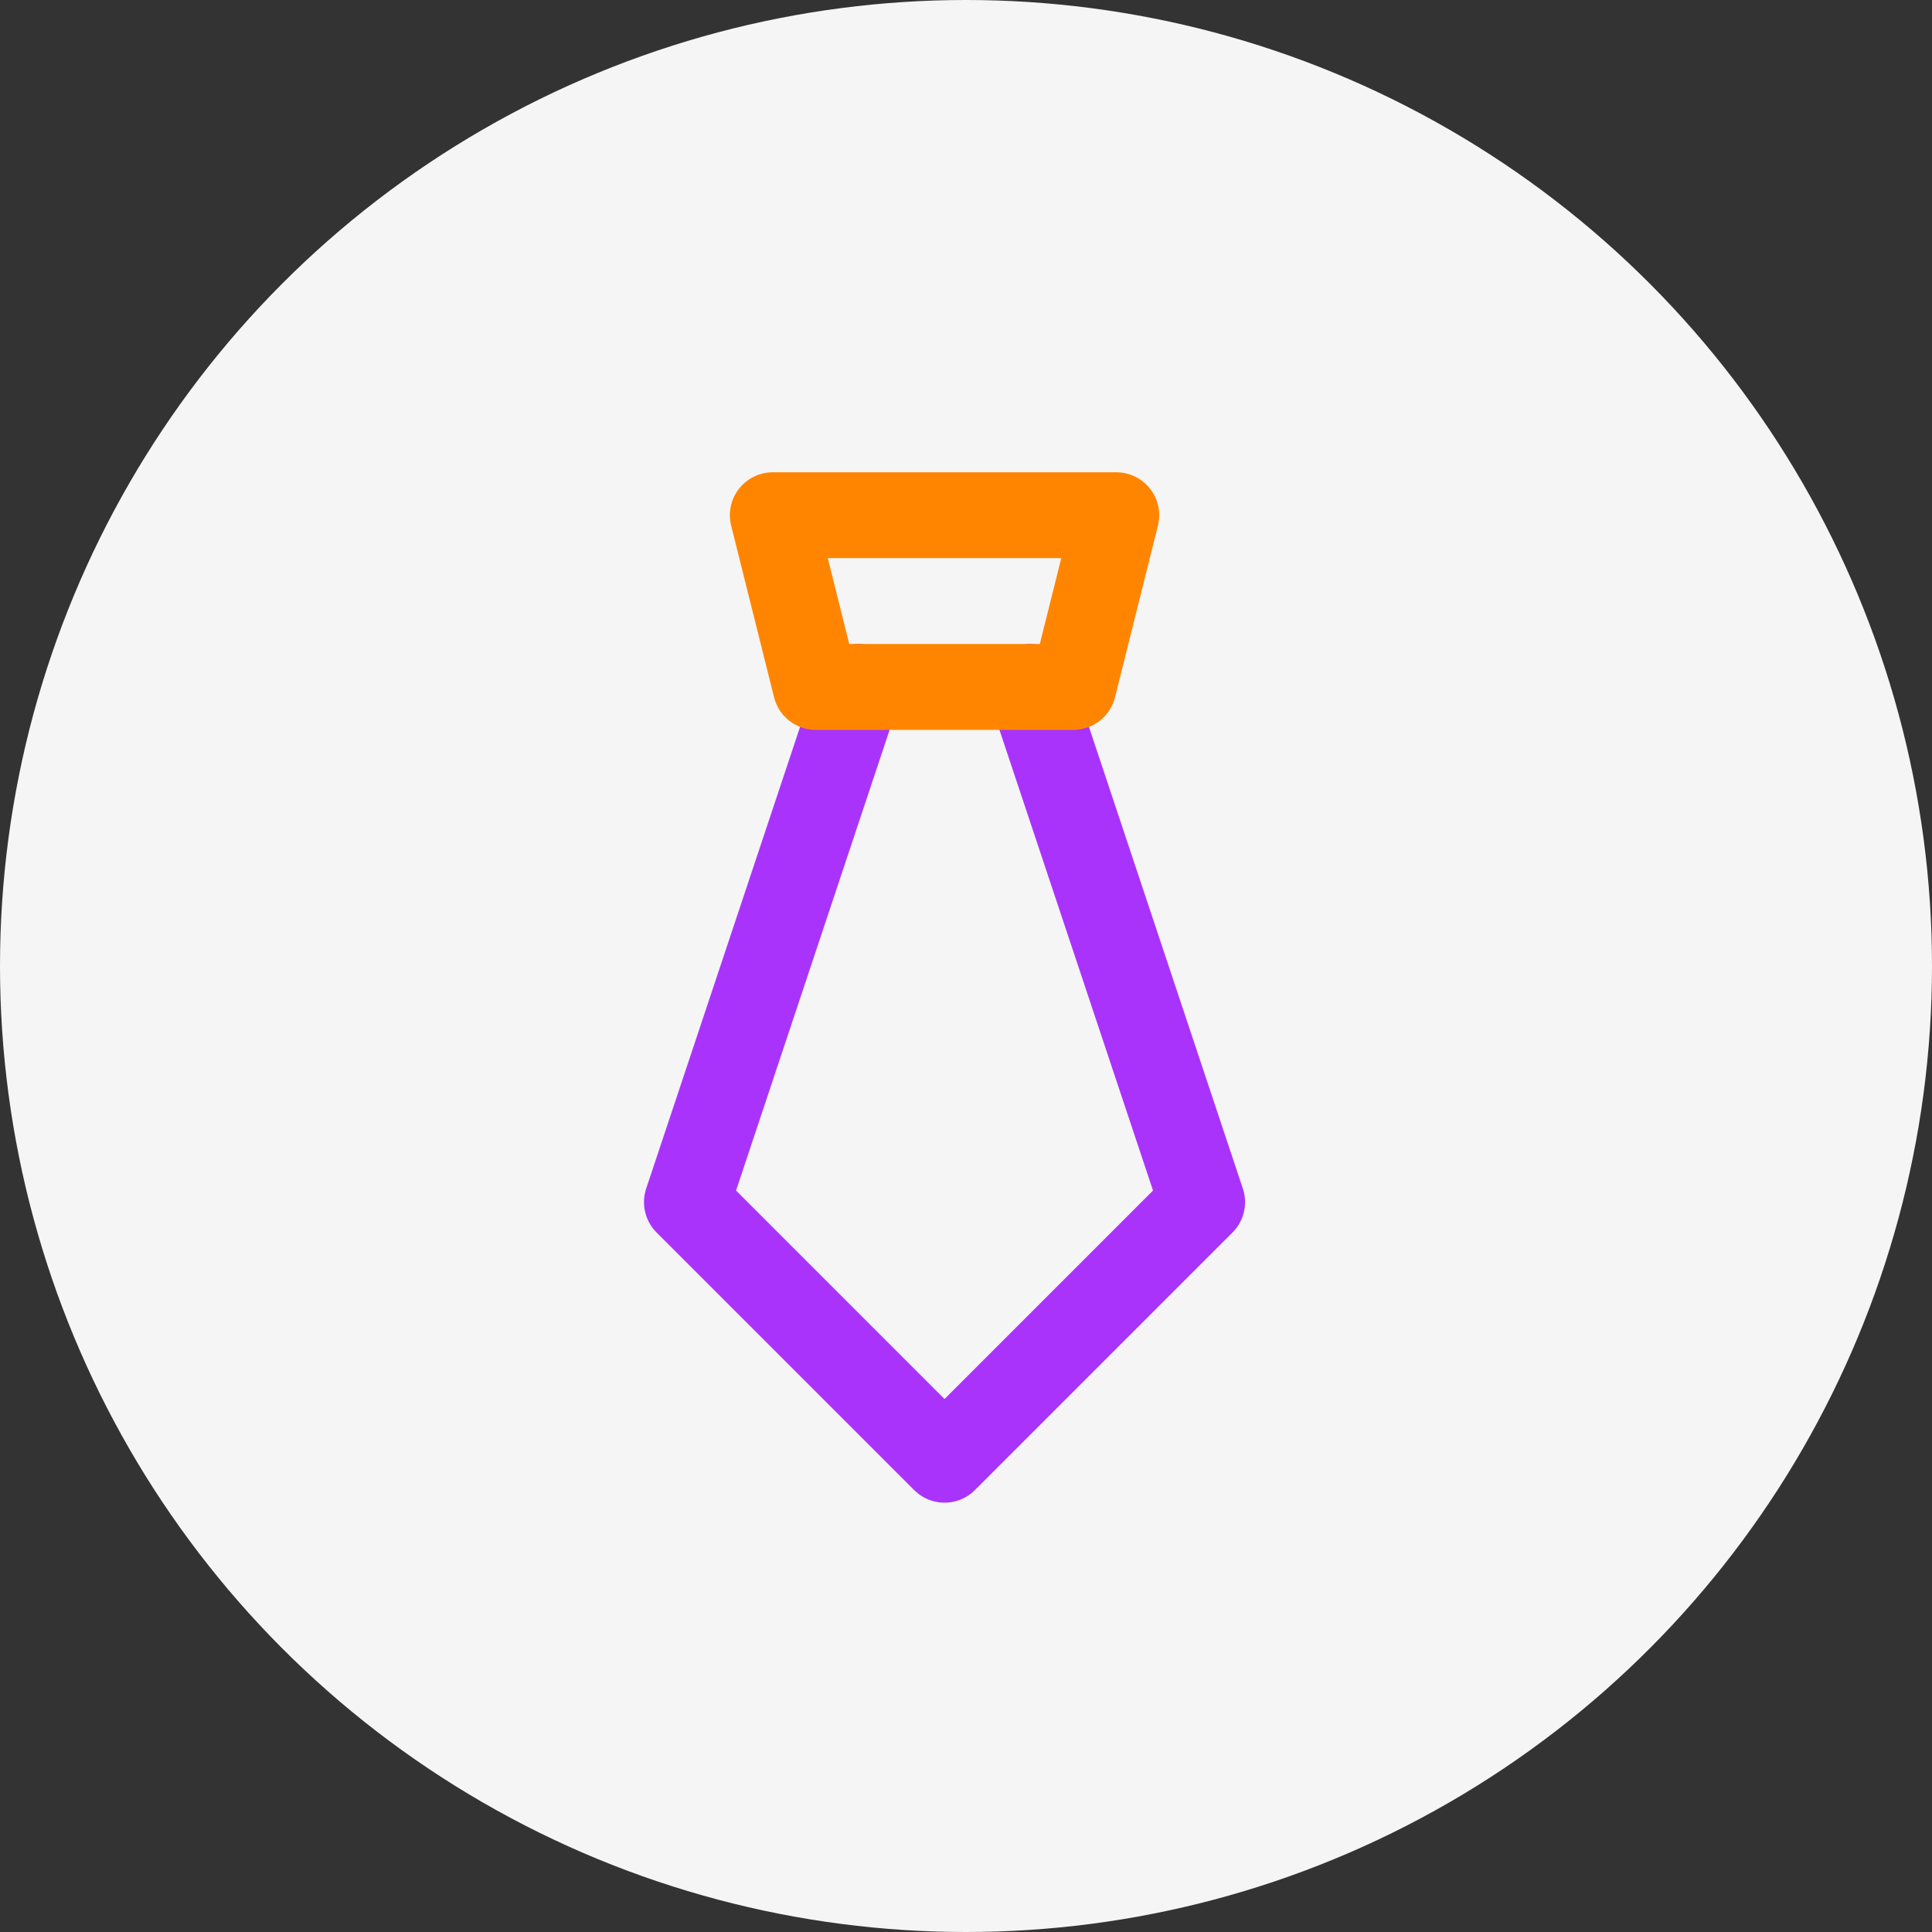 <svg width="45" height="45" viewBox="0 0 45 45" fill="none" xmlns="http://www.w3.org/2000/svg">
<rect x="0" y="0" width="45" height="45" fill="#333333" stroke="none"/>
<circle cx="22.5" cy="22.5" r="22.5" fill="#F5F5F5"/>
<path d="M20 16L16 28L22 34L28 28L24 16" stroke="#A933FB" stroke-width="2" stroke-miterlimit="10" stroke-linecap="round" stroke-linejoin="round"/>
<path d="M25 16H19L18 12H26L25 16Z" stroke="#FF8500" stroke-width="2" stroke-miterlimit="10" stroke-linecap="round" stroke-linejoin="round"/>
</svg>
